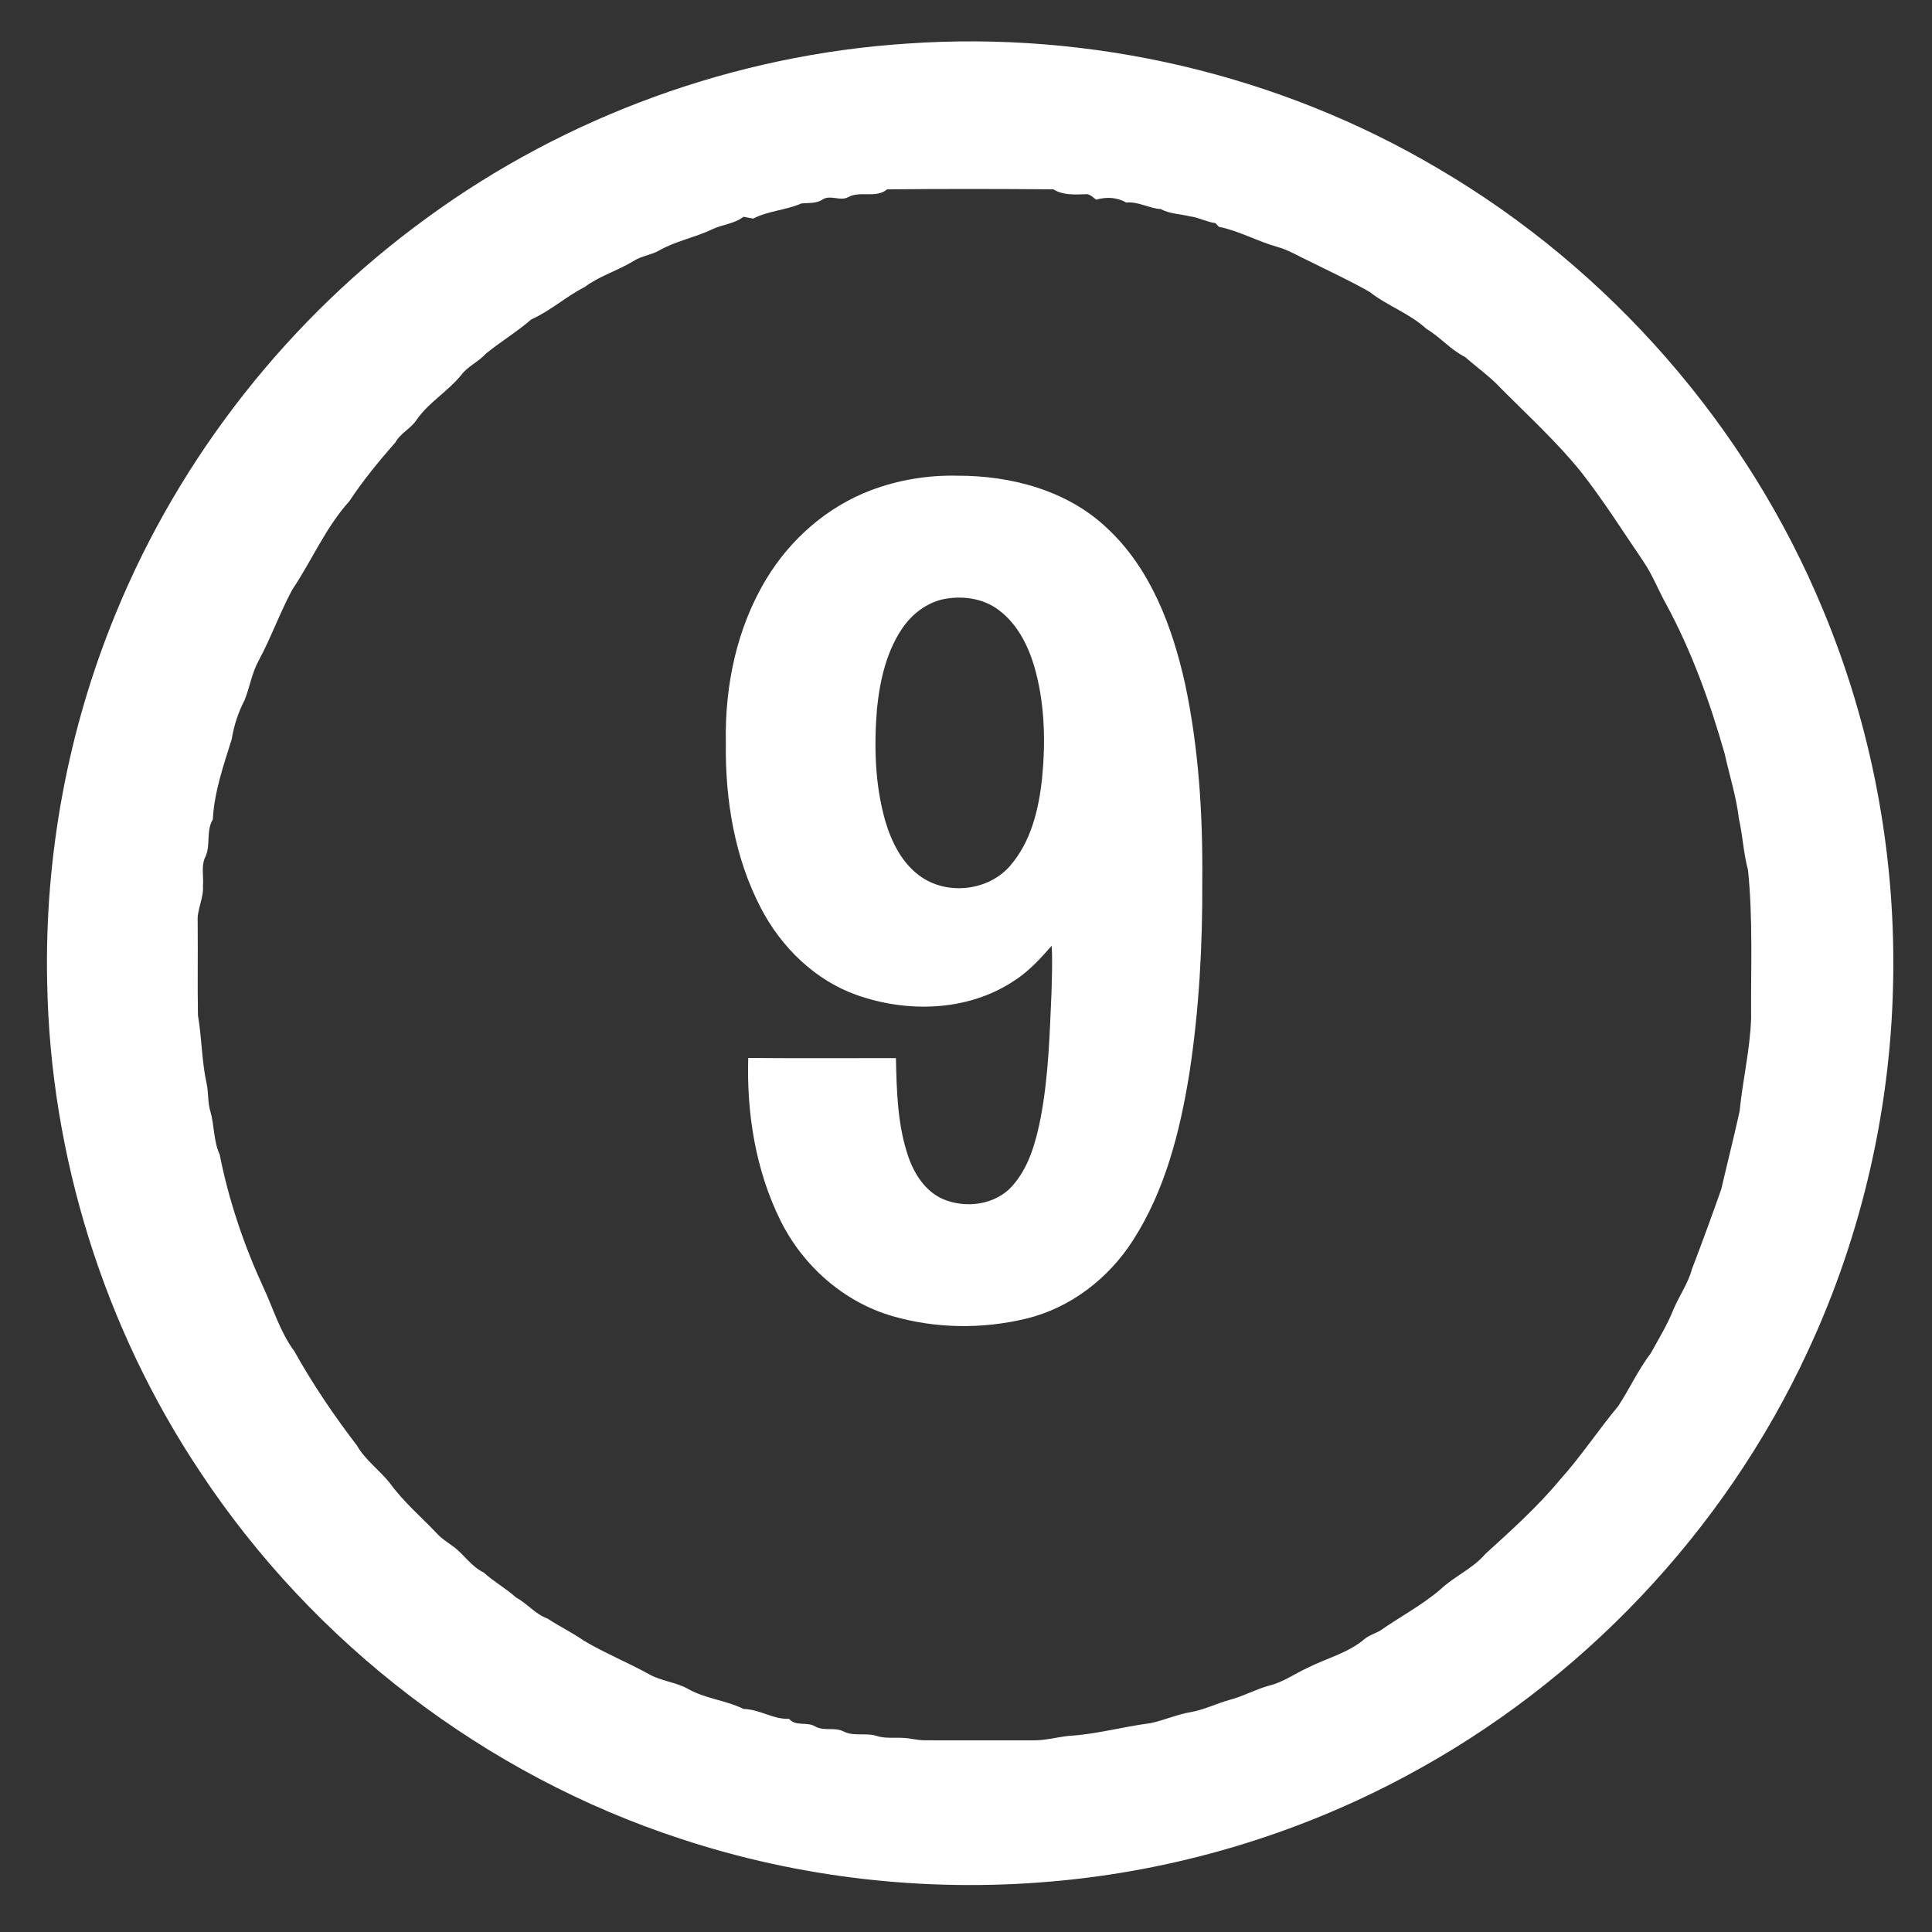 <?xml version="1.0" encoding="UTF-8" ?>
<!DOCTYPE svg PUBLIC "-//W3C//DTD SVG 1.1//EN" "http://www.w3.org/Graphics/SVG/1.1/DTD/svg11.dtd">
<svg width="700pt" height="700pt" viewBox="0 0 700 700" version="1.1" xmlns="http://www.w3.org/2000/svg">
<rect x="0" y="0" width="700" height="700" fill="#333333" stroke="none"/>
<g id="#ffffffff">
<path fill="#ffffff" opacity="1.00" d=" M 328.50 15.80 C 395.26 11.10 463.34 26.91 520.97 61.00 C 583.24 97.46 633.16 154.59 660.67 221.33 C 677.94 262.89 686.55 308.01 685.96 353.01 C 685.46 400.14 674.84 447.15 654.88 489.85 C 624.65 554.96 572.77 609.69 509.44 643.48 C 469.65 664.85 425.46 677.95 380.45 681.75 C 335.42 685.62 289.59 680.43 246.66 666.25 C 175.93 643.14 113.62 595.46 72.59 533.41 C 37.70 481.16 18.23 418.82 17.09 356.02 C 16.09 310.27 24.57 264.32 42.04 222.02 C 65.42 165.07 105.00 114.95 154.83 78.83 C 205.25 42.01 266.21 19.88 328.50 15.80 M 307.30 71.44 C 304.44 72.98 300.95 70.50 298.10 72.23 C 295.81 73.83 293.00 73.44 290.38 73.71 C 284.74 76.16 278.35 76.39 272.89 79.20 C 271.72 78.97 270.55 78.74 269.38 78.54 C 266.07 81.14 261.64 81.31 257.94 83.13 C 251.69 86.09 244.75 87.34 238.74 90.81 C 235.80 92.44 232.31 92.74 229.48 94.62 C 223.78 98.08 217.24 99.96 211.85 103.99 C 205.10 107.42 199.44 112.63 192.50 115.73 C 187.33 120.22 181.42 123.78 176.10 128.08 C 173.40 131.11 169.44 132.68 167.02 135.99 C 162.23 141.83 155.47 145.72 151.07 151.92 C 149.02 155.23 145.17 156.82 143.28 160.25 C 137.34 167.04 131.56 174.02 126.59 181.57 C 117.97 191.14 112.94 203.13 105.84 213.75 C 101.34 222.15 98.14 231.19 93.60 239.58 C 91.21 244.00 90.49 249.05 88.62 253.66 C 86.33 258.09 84.75 262.86 83.97 267.79 C 81.00 277.29 77.64 286.86 77.11 296.88 C 74.48 301.27 76.55 306.60 74.15 311.01 C 72.91 314.18 73.82 317.71 73.54 321.03 C 73.84 325.48 71.33 329.53 71.62 333.97 C 71.74 345.27 71.52 356.57 71.72 367.87 C 73.14 376.13 73.08 384.59 74.90 392.78 C 75.59 396.11 75.23 399.58 76.27 402.85 C 77.70 407.95 77.36 413.47 79.61 418.36 C 82.87 434.89 88.34 451.03 95.39 466.38 C 99.05 474.14 101.44 482.57 106.63 489.55 C 113.31 501.52 121.00 512.87 129.33 523.74 C 132.41 529.13 137.65 532.72 141.43 537.58 C 146.31 544.29 152.70 549.67 158.37 555.68 C 159.96 557.43 161.97 558.69 163.87 560.07 C 167.99 562.93 170.59 567.54 175.23 569.72 C 178.89 573.10 183.31 575.46 186.99 578.82 C 191.06 580.99 193.95 584.86 198.38 586.44 C 202.65 589.26 207.28 591.48 211.48 594.41 C 219.13 598.98 227.44 602.31 235.23 606.64 C 239.57 609.07 244.71 609.45 249.09 611.81 C 255.42 615.48 262.92 615.99 269.45 619.20 C 275.20 619.28 280.13 623.02 285.88 622.76 C 288.33 625.66 292.41 623.69 295.36 625.53 C 298.50 627.33 302.36 625.67 305.59 627.32 C 309.37 629.26 313.74 627.70 317.68 628.97 C 320.71 629.96 323.92 629.48 327.04 629.67 C 329.71 629.72 332.29 630.55 334.96 630.54 C 347.99 630.62 361.02 630.51 374.05 630.56 C 378.47 630.66 382.77 629.45 387.14 628.95 C 397.15 628.39 406.84 625.62 416.77 624.35 C 421.76 623.30 426.47 621.15 431.52 620.31 C 436.36 619.46 440.77 617.21 445.47 615.91 C 450.46 614.62 454.98 612.02 459.97 610.70 C 465.03 609.44 469.29 606.30 473.99 604.18 C 480.90 600.70 488.77 598.82 494.69 593.60 C 496.33 592.42 498.28 591.81 500.04 590.83 C 507.28 585.75 515.20 581.63 521.94 575.83 C 526.94 571.09 533.57 568.40 538.09 563.10 C 547.49 554.53 557.01 546.01 565.16 536.20 C 572.80 527.73 579.06 518.17 586.35 509.41 C 590.45 503.14 593.58 496.25 598.14 490.25 C 601.03 485.02 604.17 479.88 606.37 474.31 C 608.47 469.41 611.63 465.00 613.03 459.81 C 616.72 450.21 620.22 440.55 623.65 430.86 C 625.83 421.45 628.21 412.09 630.29 402.65 C 631.40 391.40 634.07 380.34 634.46 369.02 C 634.32 351.09 635.17 333.10 633.34 315.24 C 631.69 309.18 631.45 302.89 630.06 296.77 C 629.12 288.71 626.62 280.97 624.87 273.07 C 619.59 254.47 612.99 236.16 603.79 219.11 C 600.90 213.95 598.79 208.38 595.46 203.47 C 588.05 192.59 581.03 181.45 572.92 171.08 C 564.19 160.24 553.88 150.83 544.08 140.98 C 540.09 136.61 535.21 133.21 530.79 129.32 C 525.55 126.73 521.84 122.11 516.84 119.17 C 510.76 113.55 502.75 110.88 496.29 105.80 C 489.19 101.73 481.75 98.32 474.44 94.66 C 470.64 92.92 467.05 90.66 463.01 89.52 C 455.74 87.52 449.05 83.67 441.65 82.18 C 441.32 81.84 440.67 81.16 440.34 80.82 C 437.14 80.44 434.29 78.75 431.10 78.38 C 427.55 77.52 423.80 77.49 420.52 75.74 C 416.21 75.49 412.48 72.95 408.06 73.39 C 404.68 71.44 400.88 71.28 397.17 72.34 C 395.89 71.46 394.73 70.04 393.00 70.39 C 389.10 70.51 385.09 70.73 381.64 68.60 C 361.58 68.43 341.48 68.40 321.43 68.61 C 317.30 72.01 311.70 68.99 307.30 71.44 Z" />
<path fill="#ffffff" opacity="1.00" d=" M 315.47 177.66 C 325.50 173.86 336.28 172.09 346.99 172.36 C 366.31 172.32 386.52 177.64 400.88 191.14 C 416.85 205.85 424.75 227.01 429.37 247.74 C 434.34 271.13 435.81 295.14 435.61 319.00 C 435.73 342.40 434.48 365.85 430.92 388.99 C 427.51 410.03 422.14 431.33 410.47 449.44 C 401.66 463.20 387.84 473.90 371.84 477.76 C 355.96 481.60 338.95 481.41 323.25 476.82 C 305.63 471.70 290.92 458.61 282.80 442.27 C 273.80 424.11 270.49 403.46 271.10 383.32 C 288.93 383.47 306.77 383.37 324.61 383.37 C 324.88 395.33 325.16 407.55 329.07 418.99 C 331.24 425.35 335.25 431.61 341.59 434.42 C 349.86 437.96 360.56 436.63 366.74 429.73 C 372.85 422.92 375.30 413.77 377.05 405.01 C 379.94 389.85 380.32 374.40 381.00 359.03 C 381.13 353.58 381.36 348.12 381.04 342.67 C 376.79 347.54 372.35 352.36 366.79 355.77 C 350.22 366.47 328.66 366.97 310.42 360.52 C 295.28 355.16 283.18 343.27 275.78 329.21 C 266.13 310.78 262.69 289.64 262.99 269.00 C 262.58 248.44 266.96 227.38 277.71 209.68 C 286.40 195.31 299.72 183.65 315.47 177.66 M 341.32 217.20 C 335.82 218.56 331.01 222.10 327.65 226.60 C 321.33 235.30 318.86 246.12 317.76 256.64 C 316.64 270.21 316.98 284.14 320.71 297.32 C 323.03 305.23 327.01 313.22 334.06 317.92 C 343.80 324.38 358.08 322.65 365.85 313.85 C 373.51 305.14 376.34 293.39 377.55 282.13 C 378.81 269.34 378.59 256.24 375.36 243.74 C 373.14 235.17 369.17 226.49 361.90 221.06 C 356.11 216.64 348.30 215.67 341.32 217.20 Z" />
</g>
<g id="#005e79ff">
<path fill="#005e79" opacity="0" d=" M 307.30 71.44 C 311.70 68.99 317.30 72.01 321.43 68.61 C 341.48 68.40 361.58 68.43 381.64 68.60 C 385.09 70.73 389.10 70.51 393.00 70.39 C 394.73 70.04 395.89 71.46 397.17 72.34 C 400.88 71.28 404.68 71.44 408.06 73.39 C 412.48 72.95 416.21 75.49 420.52 75.74 C 423.80 77.49 427.55 77.52 431.10 78.38 C 434.29 78.75 437.14 80.44 440.34 80.82 C 440.67 81.16 441.32 81.84 441.65 82.18 C 449.05 83.67 455.74 87.52 463.01 89.52 C 467.05 90.66 470.64 92.92 474.44 94.66 C 481.75 98.32 489.19 101.73 496.29 105.80 C 502.75 110.88 510.76 113.55 516.84 119.17 C 521.84 122.11 525.55 126.73 530.79 129.32 C 535.21 133.21 540.09 136.61 544.08 140.98 C 553.88 150.83 564.19 160.24 572.92 171.08 C 581.03 181.45 588.05 192.59 595.46 203.47 C 598.79 208.38 600.90 213.95 603.79 219.11 C 612.99 236.16 619.59 254.47 624.87 273.07 C 626.62 280.97 629.12 288.71 630.06 296.77 C 631.45 302.89 631.69 309.18 633.34 315.24 C 635.17 333.10 634.32 351.09 634.46 369.02 C 634.07 380.34 631.40 391.40 630.29 402.65 C 628.21 412.09 625.83 421.45 623.65 430.86 C 620.22 440.55 616.72 450.21 613.03 459.81 C 611.63 465.00 608.47 469.41 606.37 474.31 C 604.17 479.88 601.03 485.02 598.14 490.25 C 593.58 496.25 590.45 503.14 586.35 509.41 C 579.06 518.17 572.80 527.73 565.16 536.20 C 557.01 546.01 547.49 554.53 538.09 563.10 C 533.57 568.40 526.94 571.09 521.94 575.83 C 515.20 581.63 507.28 585.75 500.04 590.83 C 498.28 591.81 496.33 592.42 494.69 593.60 C 488.77 598.82 480.90 600.70 473.99 604.18 C 469.29 606.30 465.03 609.44 459.97 610.70 C 454.98 612.02 450.46 614.62 445.47 615.91 C 440.77 617.21 436.36 619.46 431.52 620.31 C 426.47 621.15 421.76 623.30 416.77 624.35 C 406.84 625.62 397.15 628.39 387.14 628.95 C 382.77 629.45 378.47 630.66 374.05 630.56 C 361.02 630.51 347.99 630.62 334.96 630.54 C 332.29 630.55 329.71 629.72 327.04 629.67 C 323.92 629.48 320.71 629.96 317.68 628.97 C 313.74 627.70 309.37 629.26 305.59 627.32 C 302.36 625.67 298.50 627.33 295.36 625.53 C 292.41 623.69 288.33 625.66 285.88 622.76 C 280.13 623.02 275.20 619.28 269.45 619.20 C 262.92 615.99 255.42 615.48 249.09 611.81 C 244.71 609.45 239.57 609.07 235.23 606.64 C 227.44 602.31 219.13 598.98 211.48 594.41 C 207.28 591.48 202.65 589.26 198.38 586.44 C 193.95 584.86 191.06 580.99 186.99 578.82 C 183.31 575.46 178.89 573.10 175.23 569.72 C 170.59 567.54 167.99 562.93 163.87 560.07 C 161.97 558.69 159.96 557.43 158.37 555.68 C 152.70 549.67 146.31 544.29 141.43 537.58 C 137.65 532.72 132.41 529.13 129.33 523.74 C 121.00 512.87 113.31 501.52 106.63 489.55 C 101.44 482.57 99.05 474.14 95.39 466.38 C 88.34 451.03 82.87 434.89 79.61 418.36 C 77.36 413.47 77.70 407.95 76.27 402.85 C 75.23 399.58 75.59 396.11 74.90 392.78 C 73.08 384.59 73.14 376.13 71.72 367.87 C 71.52 356.57 71.74 345.27 71.62 333.97 C 71.33 329.53 73.84 325.48 73.54 321.03 C 73.82 317.71 72.91 314.18 74.15 311.01 C 76.55 306.60 74.48 301.27 77.11 296.88 C 77.64 286.86 81.00 277.29 83.97 267.79 C 84.75 262.86 86.33 258.09 88.62 253.66 C 90.49 249.05 91.21 244.00 93.60 239.58 C 98.14 231.19 101.34 222.15 105.84 213.75 C 112.94 203.13 117.97 191.14 126.59 181.57 C 131.56 174.02 137.34 167.04 143.28 160.25 C 145.17 156.82 149.02 155.23 151.07 151.92 C 155.47 145.72 162.23 141.83 167.02 135.99 C 169.44 132.68 173.40 131.11 176.10 128.08 C 181.42 123.78 187.33 120.22 192.50 115.73 C 199.44 112.63 205.10 107.42 211.85 103.99 C 217.24 99.96 223.78 98.08 229.48 94.62 C 232.31 92.74 235.80 92.44 238.74 90.81 C 244.75 87.34 251.69 86.09 257.94 83.13 C 261.64 81.31 266.07 81.14 269.38 78.54 C 270.55 78.74 271.72 78.97 272.89 79.20 C 278.35 76.39 284.74 76.16 290.38 73.71 C 293.00 73.44 295.81 73.83 298.10 72.23 C 300.95 70.50 304.44 72.98 307.30 71.44 M 315.47 177.66 C 299.72 183.65 286.40 195.31 277.71 209.68 C 266.96 227.38 262.58 248.44 262.99 269.00 C 262.69 289.64 266.13 310.78 275.78 329.21 C 283.18 343.27 295.28 355.16 310.42 360.52 C 328.66 366.97 350.22 366.47 366.79 355.77 C 372.35 352.36 376.79 347.54 381.04 342.67 C 381.36 348.12 381.13 353.58 381.00 359.03 C 380.32 374.40 379.94 389.85 377.05 405.01 C 375.30 413.77 372.85 422.92 366.74 429.73 C 360.56 436.63 349.86 437.96 341.59 434.42 C 335.25 431.61 331.24 425.35 329.07 418.99 C 325.16 407.55 324.88 395.33 324.61 383.37 C 306.77 383.37 288.93 383.47 271.10 383.32 C 270.49 403.46 273.80 424.11 282.80 442.27 C 290.92 458.61 305.63 471.70 323.25 476.82 C 338.95 481.41 355.96 481.60 371.84 477.76 C 387.84 473.90 401.66 463.20 410.47 449.44 C 422.14 431.33 427.51 410.03 430.92 388.99 C 434.48 365.85 435.73 342.40 435.61 319.00 C 435.81 295.14 434.34 271.13 429.37 247.74 C 424.75 227.01 416.85 205.85 400.88 191.14 C 386.52 177.64 366.31 172.32 346.99 172.36 C 336.28 172.09 325.50 173.86 315.47 177.66 Z" />
<path fill="#005e79" opacity="0" d=" M 341.32 217.20 C 348.30 215.67 356.11 216.64 361.90 221.06 C 369.17 226.49 373.14 235.17 375.36 243.74 C 378.59 256.24 378.81 269.34 377.55 282.13 C 376.34 293.39 373.51 305.14 365.85 313.85 C 358.08 322.65 343.80 324.38 334.06 317.92 C 327.01 313.22 323.03 305.23 320.71 297.32 C 316.98 284.14 316.64 270.21 317.76 256.64 C 318.86 246.12 321.33 235.30 327.65 226.60 C 331.01 222.10 335.82 218.56 341.32 217.20 Z" />
<path fill="#005e79" opacity="0" d=" M 691.14 336.49 C 692.51 336.66 692.75 337.33 691.85 338.52 C 690.46 338.34 690.22 337.66 691.14 336.49 Z" />
</g>
</svg>
